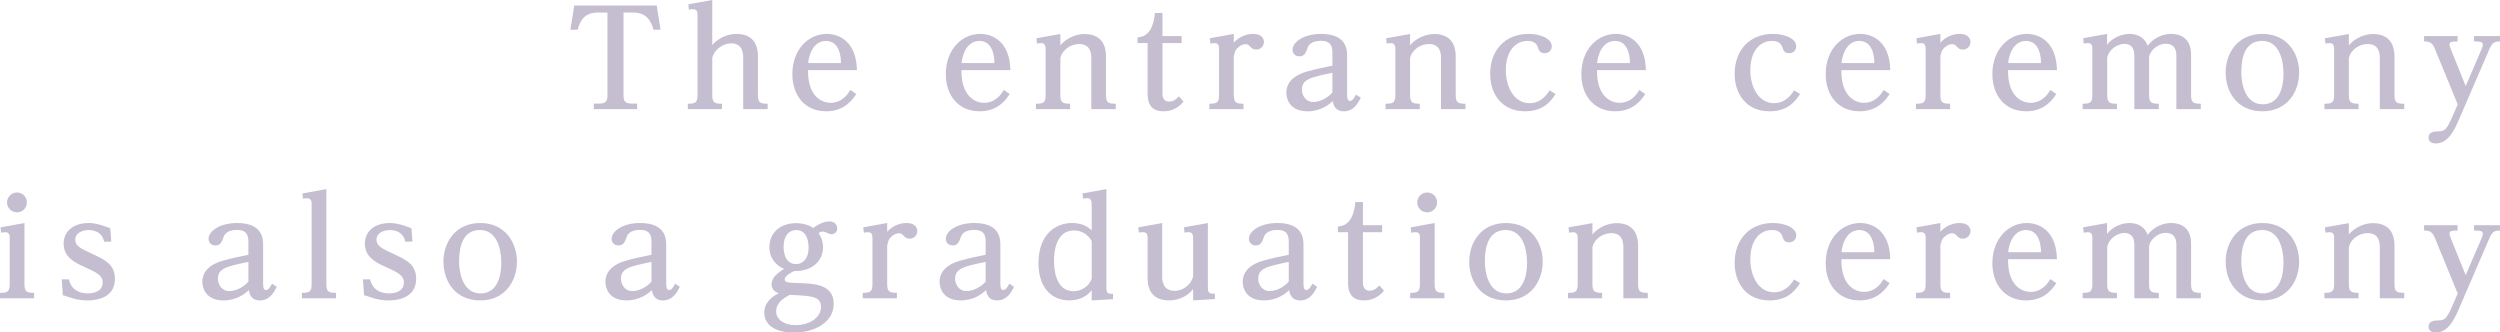 <?xml version="1.0" encoding="UTF-8"?>
<svg id="_レイヤー_1" data-name="レイヤー_1" xmlns="http://www.w3.org/2000/svg" version="1.1" viewBox="0 0 185.08 24.61">
  <!-- Generator: Adobe Illustrator 29.0.0, SVG Export Plug-In . SVG Version: 2.1.0 Build 186)  -->
  <defs>
    <style>
      .st0 {
        fill: #c4bed0;
      }
    </style>
  </defs>
  <path class="st0" d="M44.25.93c-1.04,0-1.32.68-1.49,1.27h-.53l.28-1.79h6.11l.28,1.79h-.52c-.17-.57-.45-1.27-1.5-1.27h-.72v6.08c0,.38.03.66.6.66h.41v.41h-3.21v-.41h.41c.57,0,.6-.28.6-.66V.93h-.72Z"/>
  <path class="st0" d="M53.45,8.08h-2.53v-.4c.57,0,.72-.09.72-.66V1.14c0-.19,0-.46-.34-.46-.11,0-.2.01-.3.04l-.04-.4,1.77-.32v3.34c.31-.37.94-.83,1.79-.83,1.59,0,1.59,1.33,1.59,1.72v2.79c0,.56.14.66.72.66v.4h-1.81v-3.79c0-.25,0-1.08-.88-1.08-.65,0-1.28.49-1.41,1.08v2.73c0,.58.16.66.72.66v.4Z"/>
  <path class="st0" d="M63.39,6.96c-.23.35-.82,1.28-2.23,1.28-1.54,0-2.5-1.14-2.5-2.76,0-1.8,1.18-2.97,2.55-2.97.93,0,2.19.58,2.23,2.68h-3.62c-.03,1.81.9,2.42,1.67,2.42.89,0,1.31-.7,1.46-.95l.44.3ZM62.26,4.67c0-.46-.11-1.64-1.11-1.64-.93,0-1.27,1.02-1.32,1.64h2.43Z"/>
  <path class="st0" d="M74.75,6.96c-.23.35-.82,1.28-2.23,1.28-1.54,0-2.5-1.14-2.5-2.76,0-1.8,1.18-2.97,2.55-2.97.93,0,2.19.58,2.23,2.68h-3.62c-.03,1.81.9,2.42,1.67,2.42.89,0,1.31-.7,1.46-.95l.44.3ZM73.62,4.67c0-.46-.11-1.64-1.11-1.64-.93,0-1.27,1.02-1.32,1.64h2.43Z"/>
  <path class="st0" d="M79.22,8.08h-2.53v-.4c.57,0,.72-.09.72-.66v-3.36c0-.16,0-.47-.33-.47-.11,0-.2.02-.31.04l-.04-.4,1.77-.31v.84c.22-.29.88-.84,1.8-.84,1.58,0,1.58,1.36,1.58,1.71v2.79c0,.56.14.66.72.66v.4h-1.81v-3.79c0-.42-.1-1.03-.91-1.03-.6,0-1.25.42-1.38,1.05v2.71c0,.57.16.66.72.66v.4Z"/>
  <path class="st0" d="M87.62,7.52c-.14.17-.6.72-1.49.72-1.1,0-1.17-.86-1.17-1.32v-3.73h-.75v-.42c.33-.03,1.14-.12,1.29-1.81h.56v1.71h1.42v.52h-1.42v3.7c0,.15,0,.63.49.63.38,0,.61-.26.72-.39l.35.39Z"/>
  <path class="st0" d="M92.06,8.08h-2.53v-.4c.57,0,.72-.09.72-.66v-3.37c0-.2-.01-.46-.33-.46-.12,0-.21.02-.31.04l-.04-.4,1.77-.32v.65c.39-.44.93-.65,1.43-.65.66,0,.8.38.8.6,0,.28-.22.56-.57.56-.22,0-.29-.07-.51-.28-.05-.06-.13-.12-.29-.12-.32,0-.59.29-.64.34-.12.14-.15.26-.22.56v2.85c0,.57.15.66.72.66v.4Z"/>
  <path class="st0" d="M98.64,3.91c0-.48-.11-.89-.86-.89-.21,0-.79.04-.96.48-.16.44-.25.67-.63.67-.31,0-.5-.23-.5-.48,0-.59.84-1.18,2.11-1.18,1.87,0,1.93,1.14,1.93,1.62v2.88c0,.28.04.46.21.46.18,0,.31-.2.45-.47l.35.23c-.15.31-.48,1.01-1.25,1.01-.7,0-.79-.57-.82-.76-.29.27-.91.76-1.87.76-1.35,0-1.57-.96-1.57-1.37,0-1.15,1.22-1.49,1.62-1.6.48-.14,1.16-.28,1.79-.41v-.95ZM96.38,6.64c0,.39.27.91.84.91.5,0,1.07-.3,1.42-.7v-1.46c-1.6.33-2.26.47-2.26,1.25Z"/>
  <path class="st0" d="M105.11,8.08h-2.53v-.4c.57,0,.72-.09.72-.66v-3.36c0-.16,0-.47-.33-.47-.11,0-.2.02-.31.04l-.04-.4,1.77-.31v.84c.22-.29.88-.84,1.8-.84,1.58,0,1.58,1.36,1.58,1.71v2.79c0,.56.14.66.72.66v.4h-1.81v-3.79c0-.42-.1-1.03-.91-1.03-.6,0-1.25.42-1.38,1.05v2.71c0,.57.16.66.72.66v.4Z"/>
  <path class="st0" d="M115.16,6.96c-.28.43-.83,1.28-2.25,1.28-1.75,0-2.59-1.31-2.59-2.77,0-1.74,1.1-2.96,2.84-2.96.86,0,1.72.34,1.72.92,0,.28-.21.51-.53.51-.35,0-.42-.21-.51-.47-.15-.42-.57-.44-.75-.44-.97,0-1.61.84-1.61,2.16s.65,2.45,1.76,2.45c.65,0,1.12-.37,1.48-.95l.44.27Z"/>
  <path class="st0" d="M121.8,6.96c-.23.35-.82,1.28-2.23,1.28-1.54,0-2.5-1.14-2.5-2.76,0-1.8,1.18-2.97,2.55-2.97.93,0,2.19.58,2.23,2.68h-3.62c-.03,1.81.9,2.42,1.67,2.42.89,0,1.31-.7,1.46-.95l.44.3ZM120.67,4.67c0-.46-.11-1.64-1.11-1.64-.93,0-1.27,1.02-1.32,1.64h2.43Z"/>
  <path class="st0" d="M133.26,6.96c-.28.43-.83,1.28-2.25,1.28-1.75,0-2.59-1.31-2.59-2.77,0-1.74,1.1-2.96,2.84-2.96.86,0,1.72.34,1.72.92,0,.28-.21.51-.53.51-.35,0-.42-.21-.51-.47-.15-.42-.57-.44-.75-.44-.97,0-1.61.84-1.61,2.16s.65,2.45,1.76,2.45c.65,0,1.12-.37,1.48-.95l.44.27Z"/>
  <path class="st0" d="M139.89,6.96c-.23.35-.82,1.28-2.23,1.28-1.54,0-2.5-1.14-2.5-2.76,0-1.8,1.18-2.97,2.55-2.97.93,0,2.19.58,2.23,2.68h-3.62c-.03,1.81.9,2.42,1.67,2.42.89,0,1.31-.7,1.46-.95l.44.3ZM138.76,4.67c0-.46-.11-1.64-1.11-1.64-.93,0-1.27,1.02-1.32,1.64h2.43Z"/>
  <path class="st0" d="M144.37,8.08h-2.53v-.4c.57,0,.72-.09.72-.66v-3.37c0-.2-.01-.46-.33-.46-.12,0-.21.02-.31.04l-.04-.4,1.77-.32v.65c.39-.44.93-.65,1.43-.65.66,0,.8.38.8.6,0,.28-.22.56-.57.56-.22,0-.29-.07-.51-.28-.05-.06-.13-.12-.29-.12-.32,0-.59.29-.64.34-.12.14-.15.26-.22.56v2.85c0,.57.15.66.72.66v.4Z"/>
  <path class="st0" d="M152.23,6.96c-.23.35-.82,1.28-2.23,1.28-1.54,0-2.5-1.14-2.5-2.76,0-1.8,1.18-2.97,2.55-2.97.93,0,2.19.58,2.23,2.68h-3.62c-.03,1.81.9,2.42,1.67,2.42.89,0,1.31-.7,1.46-.95l.44.3ZM151.1,4.67c0-.46-.11-1.64-1.11-1.64-.93,0-1.27,1.02-1.32,1.64h2.43Z"/>
  <path class="st0" d="M156.71,8.08h-2.53v-.4c.57,0,.72-.09.72-.66v-3.37c0-.2,0-.46-.33-.46-.12,0-.21.02-.31.04l-.04-.4,1.77-.32v.81c.33-.45.98-.81,1.67-.81.78,0,1.21.46,1.33.88.53-.69,1.25-.88,1.75-.88.37,0,1.47.09,1.47,1.54v2.97c0,.57.15.66.72.66v.4h-1.81v-3.95c0-.2,0-.89-.79-.89-.61,0-1.12.5-1.23.94,0,.04,0,.3,0,.33v2.51c0,.56.14.66.72.66v.4h-1.81v-3.95c0-.22-.01-.88-.75-.88-.53,0-1.16.44-1.26,1.04v2.73c0,.57.15.66.72.66v.4Z"/>
  <path class="st0" d="M167.49,2.51c1.86,0,2.72,1.47,2.72,2.86s-.85,2.87-2.72,2.87-2.72-1.44-2.72-2.87.89-2.86,2.72-2.86ZM167.52,7.72c1.53,0,1.53-1.95,1.53-2.26,0-.39-.04-2.43-1.59-2.43s-1.53,1.89-1.53,2.39c0,.19.03,2.3,1.59,2.3Z"/>
  <path class="st0" d="M174.61,8.08h-2.53v-.4c.57,0,.72-.09.72-.66v-3.36c0-.16,0-.47-.33-.47-.11,0-.2.02-.31.04l-.04-.4,1.77-.31v.84c.22-.29.88-.84,1.8-.84,1.58,0,1.58,1.36,1.58,1.71v2.79c0,.56.14.66.72.66v.4h-1.81v-3.79c0-.42-.1-1.03-.91-1.03-.6,0-1.25.42-1.38,1.05v2.71c0,.57.16.66.72.66v.4Z"/>
  <path class="st0" d="M181.95,7.73l-1.71-4.16c-.21-.5-.5-.5-.78-.5v-.4h2.48v.4c-.35,0-.6,0-.6.22,0,.09.05.24.09.33l1.11,2.75,1.19-2.76s.08-.18.08-.3c0-.21-.21-.24-.47-.24h-.18v-.4h1.92v.4c-.3,0-.54.01-.76.51l-2.3,5.32c-.31.72-.78,1.72-1.7,1.72-.41,0-.53-.24-.53-.44,0-.43.44-.45.74-.46.4-.01.57-.04,1.01-1.05l.41-.94Z"/>
  <path class="st0" d="M1.81,21.01c0,.58.15.67.72.67v.4H0v-.4c.57,0,.72-.09.72-.67v-3.36c0-.2,0-.46-.33-.46-.12,0-.21.02-.31.04l-.04-.4,1.77-.32v4.5ZM1.99,14.99c0,.42-.34.73-.73.73-.41,0-.74-.33-.74-.73s.32-.74.74-.74c.39,0,.73.31.73.74Z"/>
  <path class="st0" d="M4.57,20.68h.53c.05.21.24,1.04,1.42,1.04.44,0,1.08-.16,1.08-.8,0-.55-.46-.75-1.33-1.15-.69-.31-1.56-.71-1.56-1.74,0-.82.62-1.52,1.87-1.52.3,0,.6.06.99.18.07.02.45.15.59.21l.08.98-.53.02c-.17-.87-1.03-.87-1.15-.87-.44,0-.99.2-.99.72,0,.46.44.67,1.29,1.06.88.41,1.65.76,1.65,1.83,0,1.6-1.75,1.6-2.04,1.6s-.64-.02-1.1-.16c-.11-.03-.61-.2-.72-.23l-.08-1.17Z"/>
  <path class="st0" d="M18.39,17.91c0-.48-.11-.89-.86-.89-.21,0-.79.04-.96.48-.16.44-.25.67-.63.67-.31,0-.5-.23-.5-.48,0-.59.84-1.18,2.11-1.18,1.87,0,1.93,1.14,1.93,1.62v2.88c0,.28.04.46.21.46.18,0,.31-.2.45-.47l.35.23c-.15.31-.48,1.01-1.25,1.01-.7,0-.79-.57-.82-.76-.29.27-.91.76-1.87.76-1.35,0-1.57-.96-1.57-1.37,0-1.15,1.22-1.49,1.62-1.6.48-.14,1.16-.28,1.79-.41v-.95ZM16.13,20.64c0,.39.27.91.84.91.5,0,1.07-.3,1.42-.7v-1.46c-1.6.33-2.26.47-2.26,1.25Z"/>
  <path class="st0" d="M24.16,21.02c0,.57.15.66.72.66v.4h-2.53v-.4c.57,0,.72-.09.72-.66v-5.88c0-.19,0-.46-.34-.46-.12,0-.21.02-.3.03l-.04-.39,1.77-.32v7.02Z"/>
  <path class="st0" d="M26.87,20.68h.53c.05.21.24,1.04,1.42,1.04.44,0,1.08-.16,1.08-.8,0-.55-.46-.75-1.33-1.15-.69-.31-1.56-.71-1.56-1.74,0-.82.62-1.52,1.87-1.52.3,0,.6.06.99.18.07.02.45.15.59.21l.08.98-.53.02c-.17-.87-1.03-.87-1.15-.87-.44,0-.99.2-.99.72,0,.46.44.67,1.29,1.06.88.41,1.65.76,1.65,1.83,0,1.6-1.75,1.6-2.04,1.6s-.64-.02-1.1-.16c-.11-.03-.61-.2-.72-.23l-.08-1.17Z"/>
  <path class="st0" d="M35.55,16.51c1.86,0,2.72,1.47,2.72,2.86s-.85,2.87-2.72,2.87-2.72-1.44-2.72-2.87.89-2.86,2.72-2.86ZM35.58,21.72c1.53,0,1.53-1.95,1.53-2.26,0-.39-.04-2.43-1.59-2.43s-1.53,1.89-1.53,2.39c0,.19.03,2.3,1.59,2.3Z"/>
  <path class="st0" d="M48.23,17.91c0-.48-.11-.89-.86-.89-.21,0-.79.04-.96.48-.16.44-.25.67-.63.67-.31,0-.5-.23-.5-.48,0-.59.84-1.18,2.11-1.18,1.87,0,1.93,1.14,1.93,1.62v2.88c0,.28.04.46.21.46.18,0,.31-.2.45-.47l.35.23c-.15.31-.48,1.01-1.25,1.01-.7,0-.79-.57-.82-.76-.29.27-.91.76-1.87.76-1.35,0-1.57-.96-1.57-1.37,0-1.15,1.22-1.49,1.62-1.6.48-.14,1.16-.28,1.79-.41v-.95ZM45.97,20.64c0,.39.27.91.84.91.5,0,1.07-.3,1.42-.7v-1.46c-1.6.33-2.26.47-2.26,1.25Z"/>
  <path class="st0" d="M58.09,20.68c0,.25.32.25.89.27,1.3.04,2.74.08,2.74,1.55,0,1.33-1.37,2.12-2.96,2.12-1.46,0-2.18-.64-2.18-1.47,0-.91.84-1.32,1.07-1.44-.17-.07-.53-.22-.53-.66,0-.55.55-.9.93-1.15-.52-.2-1.09-.72-1.09-1.61,0-1.18.96-1.77,1.96-1.77.45,0,.96.12,1.28.36.56-.41.96-.49,1.21-.49.47,0,.57.36.57.53,0,.29-.24.42-.42.42-.12,0-.23-.05-.42-.14-.12-.05-.16-.06-.21-.06-.18,0-.28.08-.33.12.12.19.33.49.33,1.04,0,1.14-.98,1.81-2.12,1.76-.16.07-.72.35-.72.62ZM57.46,23.06c0,.57.55,1.01,1.45,1.01,1.01,0,1.87-.56,1.87-1.34s-.64-.83-2.32-.9c-.41.23-1,.55-1,1.23ZM59.86,18.33c0-.19,0-1.3-.92-1.3-.5,0-.93.4-.93,1.22,0,.49.14,1.3.93,1.3.43,0,.92-.33.92-1.22Z"/>
  <path class="st0" d="M66.4,22.08h-2.53v-.4c.57,0,.72-.09.72-.66v-3.37c0-.2-.01-.46-.33-.46-.12,0-.21.02-.31.04l-.04-.4,1.77-.32v.65c.39-.44.93-.65,1.43-.65.66,0,.8.38.8.6,0,.28-.22.56-.57.56-.22,0-.29-.07-.51-.28-.05-.06-.13-.12-.29-.12-.32,0-.59.29-.64.34-.12.14-.15.26-.22.56v2.85c0,.57.15.66.72.66v.4Z"/>
  <path class="st0" d="M72.97,17.91c0-.48-.11-.89-.86-.89-.21,0-.79.04-.96.48-.16.44-.25.67-.63.67-.31,0-.5-.23-.5-.48,0-.59.84-1.18,2.11-1.18,1.87,0,1.93,1.14,1.93,1.62v2.88c0,.28.04.46.21.46.18,0,.31-.2.45-.47l.35.23c-.15.31-.48,1.01-1.25,1.01-.7,0-.79-.57-.82-.76-.29.27-.91.76-1.87.76-1.35,0-1.57-.96-1.57-1.37,0-1.15,1.22-1.49,1.62-1.6.48-.14,1.16-.28,1.79-.41v-.95ZM70.71,20.64c0,.39.27.91.84.91.5,0,1.07-.3,1.42-.7v-1.46c-1.6.33-2.26.47-2.26,1.25Z"/>
  <path class="st0" d="M82.4,22.15l-1.58.09v-.76c-.39.52-1.01.76-1.67.76-1.21,0-2.27-.85-2.27-2.77,0-2.11,1.27-2.96,2.48-2.96.15,0,.94,0,1.46.55v-1.92c0-.16,0-.47-.33-.47-.1,0-.18.02-.31.04l-.04-.39,1.77-.32v7.31c0,.39.1.46.49.44v.4ZM80.82,17.84c-.28-.49-.75-.78-1.31-.78-1.36,0-1.48,1.64-1.48,2.24,0,.56.09,2.26,1.45,2.26.55,0,1.16-.35,1.34-.94v-2.78Z"/>
  <path class="st0" d="M86.04,20.47c0,.22,0,1.06.92,1.06.68,0,1.26-.52,1.37-1.08v-2.8c0-.18,0-.46-.33-.46-.11,0-.19,0-.31.03l-.04-.39,1.77-.32v4.76c0,.29.02.52.52.47v.4l-1.61.1v-.84c-.48.6-1.16.84-1.78.84-1.59,0-1.59-1.31-1.59-1.71v-2.88c0-.19,0-.46-.34-.46-.1,0-.19,0-.31.03l-.04-.39,1.77-.32v3.96Z"/>
  <path class="st0" d="M95.41,17.91c0-.48-.11-.89-.86-.89-.21,0-.79.04-.96.48-.16.44-.25.67-.63.67-.31,0-.5-.23-.5-.48,0-.59.84-1.18,2.11-1.18,1.87,0,1.93,1.14,1.93,1.62v2.88c0,.28.04.46.21.46.18,0,.31-.2.45-.47l.35.23c-.15.31-.48,1.01-1.25,1.01-.7,0-.79-.57-.82-.76-.29.27-.91.76-1.87.76-1.35,0-1.57-.96-1.57-1.37,0-1.15,1.22-1.49,1.62-1.6.48-.14,1.16-.28,1.79-.41v-.95ZM93.15,20.64c0,.39.27.91.84.91.5,0,1.07-.3,1.42-.7v-1.46c-1.6.33-2.26.47-2.26,1.25Z"/>
  <path class="st0" d="M102.46,21.52c-.14.17-.6.72-1.49.72-1.1,0-1.17-.86-1.17-1.32v-3.73h-.75v-.42c.33-.03,1.14-.12,1.29-1.81h.56v1.71h1.42v.52h-1.42v3.7c0,.15,0,.63.49.63.38,0,.61-.26.72-.39l.35.39Z"/>
  <path class="st0" d="M106.21,21.01c0,.58.15.67.72.67v.4h-2.53v-.4c.57,0,.72-.09.72-.67v-3.36c0-.2,0-.46-.33-.46-.12,0-.21.02-.31.04l-.04-.4,1.77-.32v4.5ZM106.39,14.99c0,.42-.34.73-.73.73-.41,0-.74-.33-.74-.73s.32-.74.74-.74c.39,0,.73.31.73.74Z"/>
  <path class="st0" d="M111.49,16.51c1.86,0,2.72,1.47,2.72,2.86s-.85,2.87-2.72,2.87-2.72-1.44-2.72-2.87.89-2.86,2.72-2.86ZM111.52,21.72c1.53,0,1.53-1.95,1.53-2.26,0-.39-.04-2.43-1.59-2.43s-1.53,1.89-1.53,2.39c0,.19.03,2.3,1.59,2.3Z"/>
  <path class="st0" d="M118.61,22.08h-2.53v-.4c.57,0,.72-.09.72-.66v-3.36c0-.16,0-.47-.33-.47-.11,0-.2.02-.31.04l-.04-.4,1.77-.31v.84c.22-.29.88-.84,1.8-.84,1.58,0,1.58,1.36,1.58,1.71v2.79c0,.56.14.66.72.66v.4h-1.81v-3.79c0-.42-.1-1.03-.91-1.03-.6,0-1.25.42-1.38,1.05v2.71c0,.57.16.66.72.66v.4Z"/>
  <path class="st0" d="M133.26,20.96c-.28.43-.83,1.28-2.25,1.28-1.75,0-2.59-1.31-2.59-2.77,0-1.74,1.1-2.96,2.84-2.96.86,0,1.72.34,1.72.92,0,.28-.21.51-.53.51-.35,0-.42-.21-.51-.47-.15-.42-.57-.44-.75-.44-.97,0-1.61.84-1.61,2.16s.65,2.45,1.76,2.45c.65,0,1.12-.37,1.48-.95l.44.27Z"/>
  <path class="st0" d="M139.89,20.96c-.23.35-.82,1.28-2.23,1.28-1.54,0-2.5-1.14-2.5-2.76,0-1.8,1.18-2.97,2.55-2.97.93,0,2.19.58,2.23,2.68h-3.62c-.03,1.81.9,2.42,1.67,2.42.89,0,1.31-.7,1.46-.95l.44.3ZM138.76,18.67c0-.46-.11-1.64-1.11-1.64-.93,0-1.27,1.02-1.32,1.64h2.43Z"/>
  <path class="st0" d="M144.37,22.08h-2.53v-.4c.57,0,.72-.09.72-.66v-3.37c0-.2-.01-.46-.33-.46-.12,0-.21.02-.31.04l-.04-.4,1.77-.32v.65c.39-.44.93-.65,1.43-.65.66,0,.8.38.8.6,0,.28-.22.56-.57.56-.22,0-.29-.07-.51-.28-.05-.06-.13-.12-.29-.12-.32,0-.59.29-.64.34-.12.14-.15.26-.22.56v2.85c0,.57.15.66.72.66v.4Z"/>
  <path class="st0" d="M152.23,20.96c-.23.35-.82,1.28-2.23,1.28-1.54,0-2.5-1.14-2.5-2.76,0-1.8,1.18-2.97,2.55-2.97.93,0,2.19.58,2.23,2.68h-3.62c-.03,1.81.9,2.42,1.67,2.42.89,0,1.31-.7,1.46-.95l.44.3ZM151.1,18.67c0-.46-.11-1.64-1.11-1.64-.93,0-1.27,1.02-1.32,1.64h2.43Z"/>
  <path class="st0" d="M156.71,22.08h-2.53v-.4c.57,0,.72-.09.72-.66v-3.37c0-.2,0-.46-.33-.46-.12,0-.21.02-.31.04l-.04-.4,1.77-.32v.81c.33-.45.98-.81,1.67-.81.78,0,1.21.46,1.33.88.53-.69,1.25-.88,1.75-.88.37,0,1.47.09,1.47,1.54v2.97c0,.57.15.66.72.66v.4h-1.81v-3.95c0-.2,0-.89-.79-.89-.61,0-1.12.5-1.23.94,0,.04,0,.3,0,.33v2.51c0,.56.14.66.72.66v.4h-1.81v-3.95c0-.22-.01-.88-.75-.88-.53,0-1.16.44-1.26,1.04v2.73c0,.57.15.66.72.66v.4Z"/>
  <path class="st0" d="M167.49,16.51c1.86,0,2.72,1.47,2.72,2.86s-.85,2.87-2.72,2.87-2.72-1.44-2.72-2.87.89-2.86,2.72-2.86ZM167.52,21.72c1.53,0,1.53-1.95,1.53-2.26,0-.39-.04-2.43-1.59-2.43s-1.53,1.89-1.53,2.39c0,.19.03,2.3,1.59,2.3Z"/>
  <path class="st0" d="M174.61,22.08h-2.53v-.4c.57,0,.72-.09.72-.66v-3.36c0-.16,0-.47-.33-.47-.11,0-.2.02-.31.04l-.04-.4,1.77-.31v.84c.22-.29.88-.84,1.8-.84,1.58,0,1.58,1.36,1.58,1.71v2.79c0,.56.14.66.72.66v.4h-1.81v-3.79c0-.42-.1-1.03-.91-1.03-.6,0-1.25.42-1.38,1.05v2.71c0,.57.16.66.72.66v.4Z"/>
  <path class="st0" d="M181.95,21.73l-1.71-4.16c-.21-.5-.5-.5-.78-.5v-.4h2.48v.4c-.35,0-.6,0-.6.22,0,.09.05.24.09.33l1.11,2.75,1.19-2.76s.08-.18.08-.3c0-.21-.21-.24-.47-.24h-.18v-.4h1.92v.4c-.3,0-.54.01-.76.51l-2.3,5.32c-.31.72-.78,1.72-1.7,1.72-.41,0-.53-.24-.53-.44,0-.43.44-.45.74-.46.4-.01.57-.04,1.01-1.05l.41-.94Z"/>
</svg>